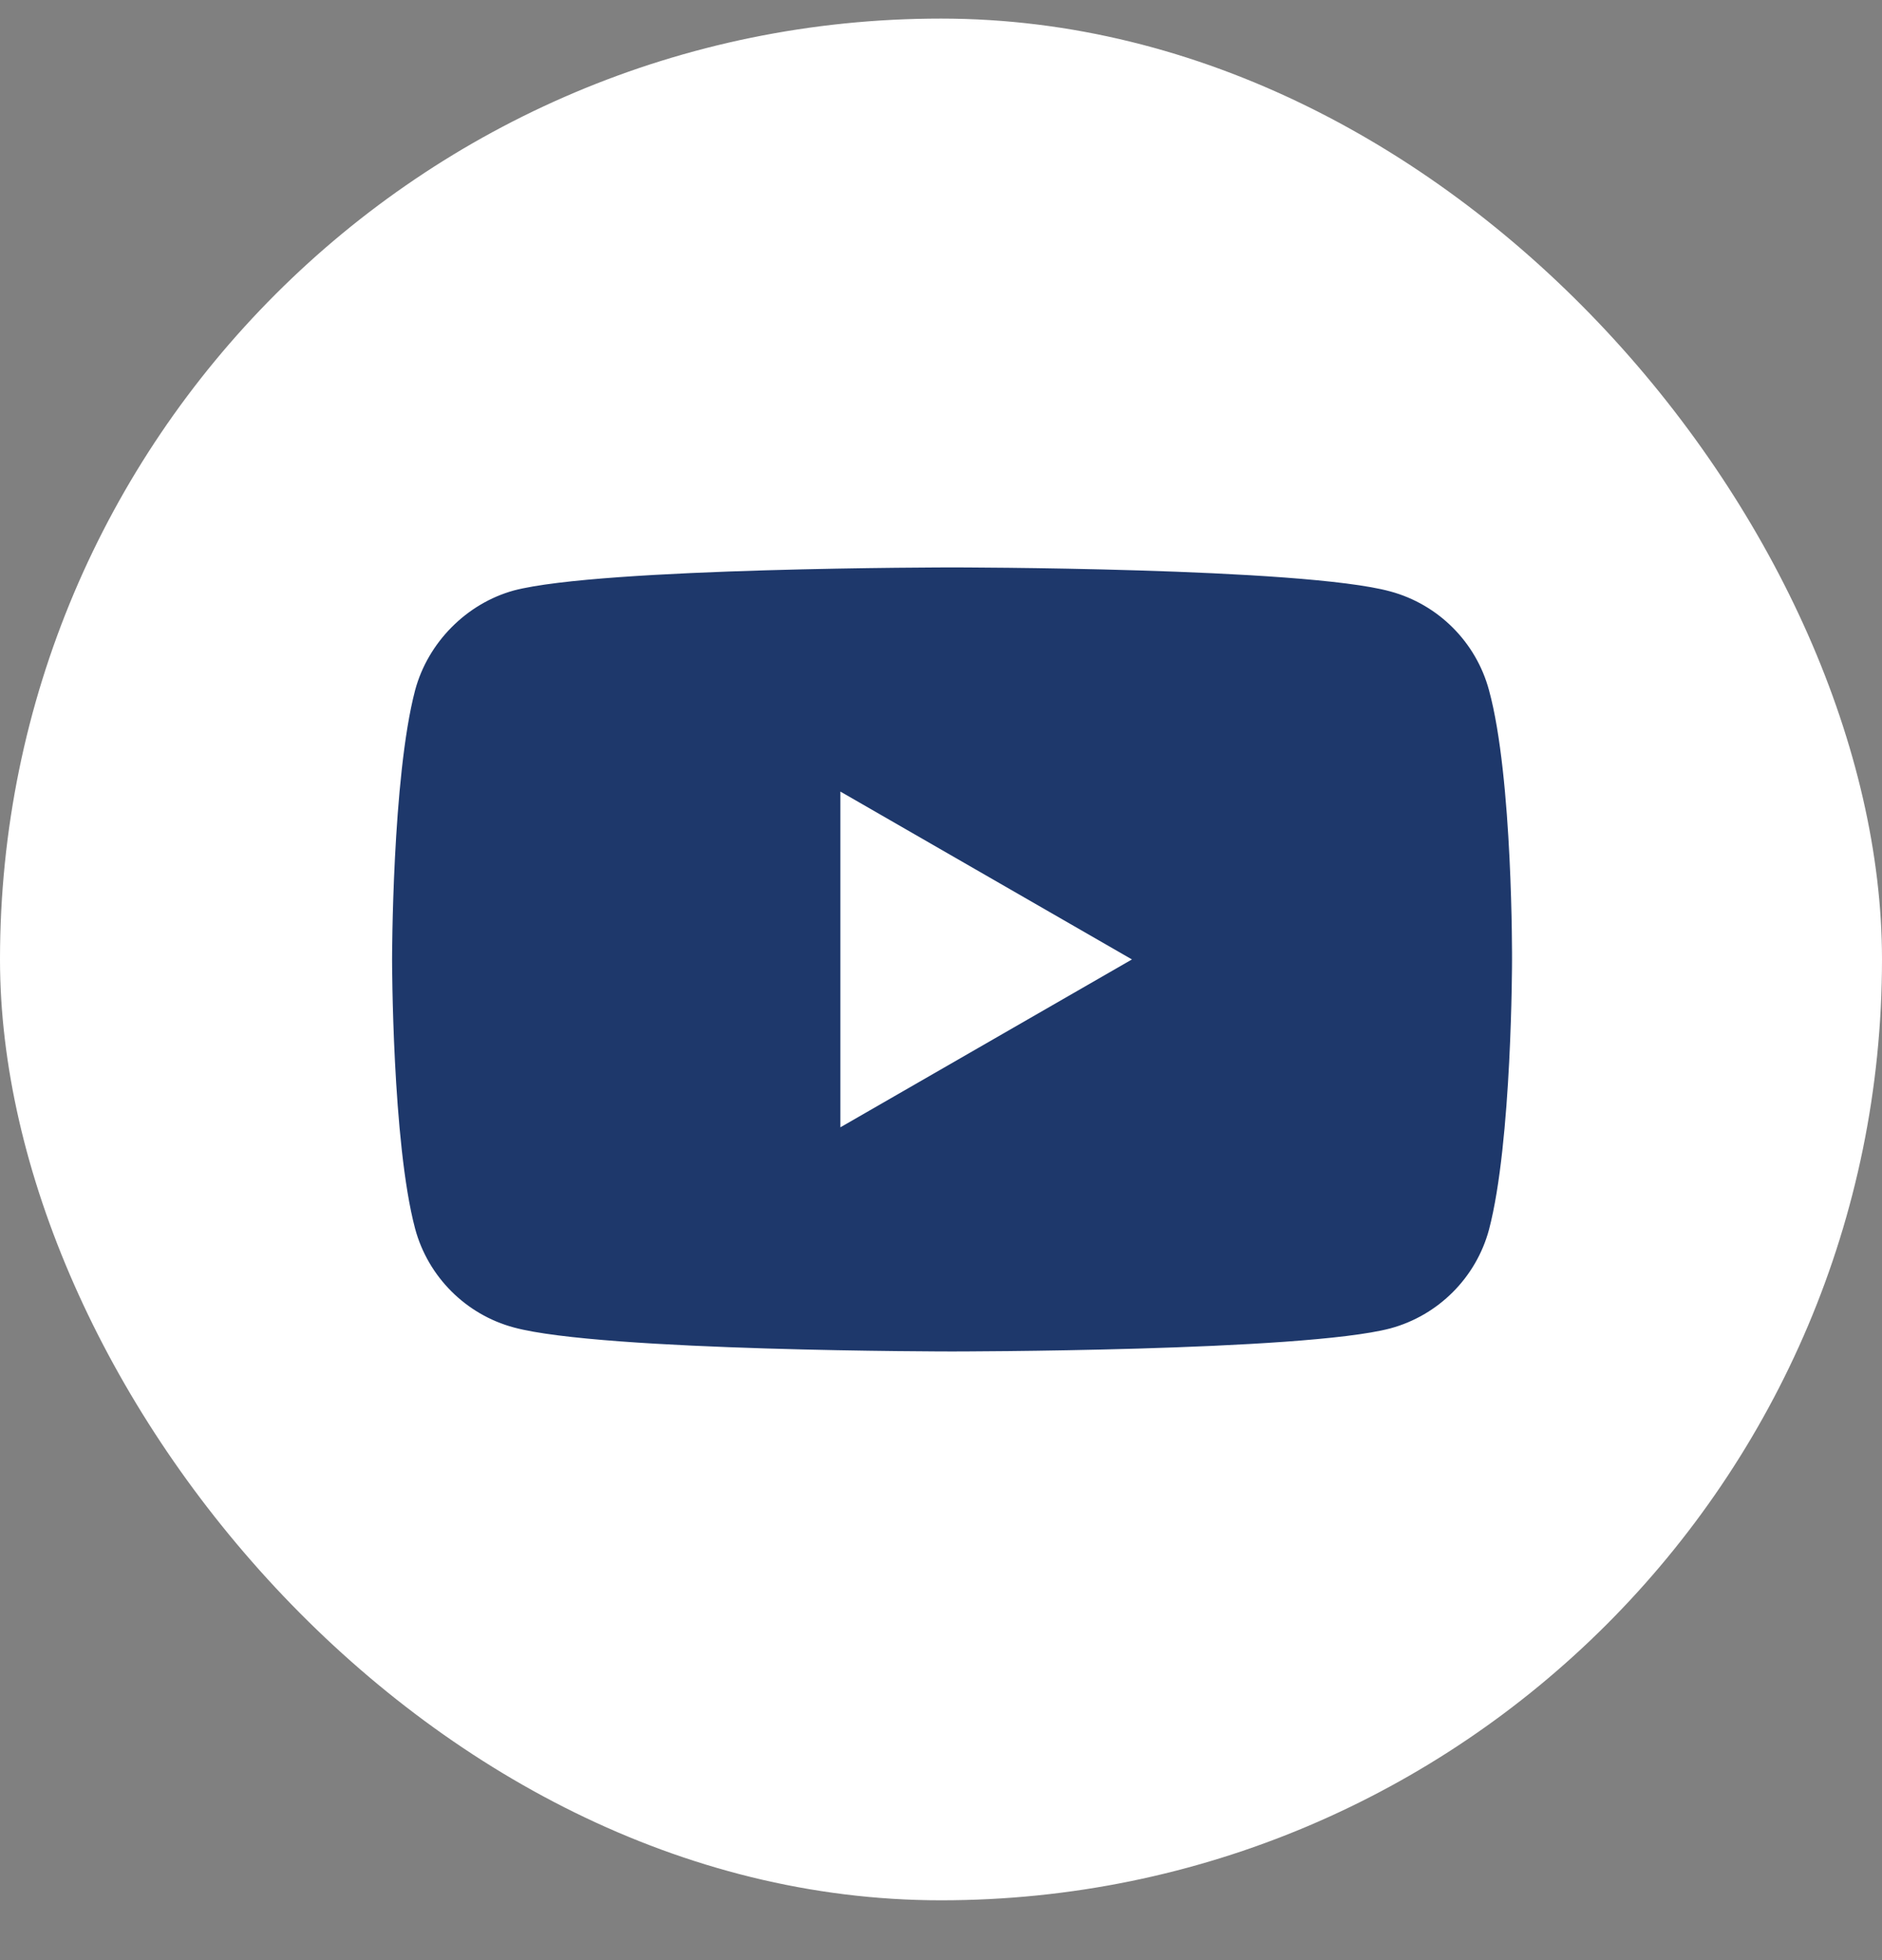 <svg width="24" height="25" viewBox="0 0 24 25" fill="none" xmlns="http://www.w3.org/2000/svg">
<rect x="0" y="0" width="24" height="25" fill="#808080" stroke="none"/>
<rect y="0.237" width="24" height="24" rx="12" fill="white"/>
<path d="M18.988 8.802C18.823 8.19 18.341 7.708 17.729 7.543C16.612 7.237 12.141 7.237 12.141 7.237C12.141 7.237 7.671 7.237 6.553 7.531C5.953 7.696 5.459 8.19 5.294 8.802C5 9.92 5 12.237 5 12.237C5 12.237 5 14.567 5.294 15.672C5.459 16.284 5.941 16.767 6.553 16.931C7.682 17.237 12.141 17.237 12.141 17.237C12.141 17.237 16.612 17.237 17.729 16.943C18.341 16.778 18.823 16.296 18.988 15.684C19.282 14.567 19.282 12.249 19.282 12.249C19.282 12.249 19.294 9.92 18.988 8.802Z" fill="#1E386B"/>
<path d="M10.717 14.378L14.435 12.237L10.717 10.096V14.378Z" fill="white"/>
</svg>
